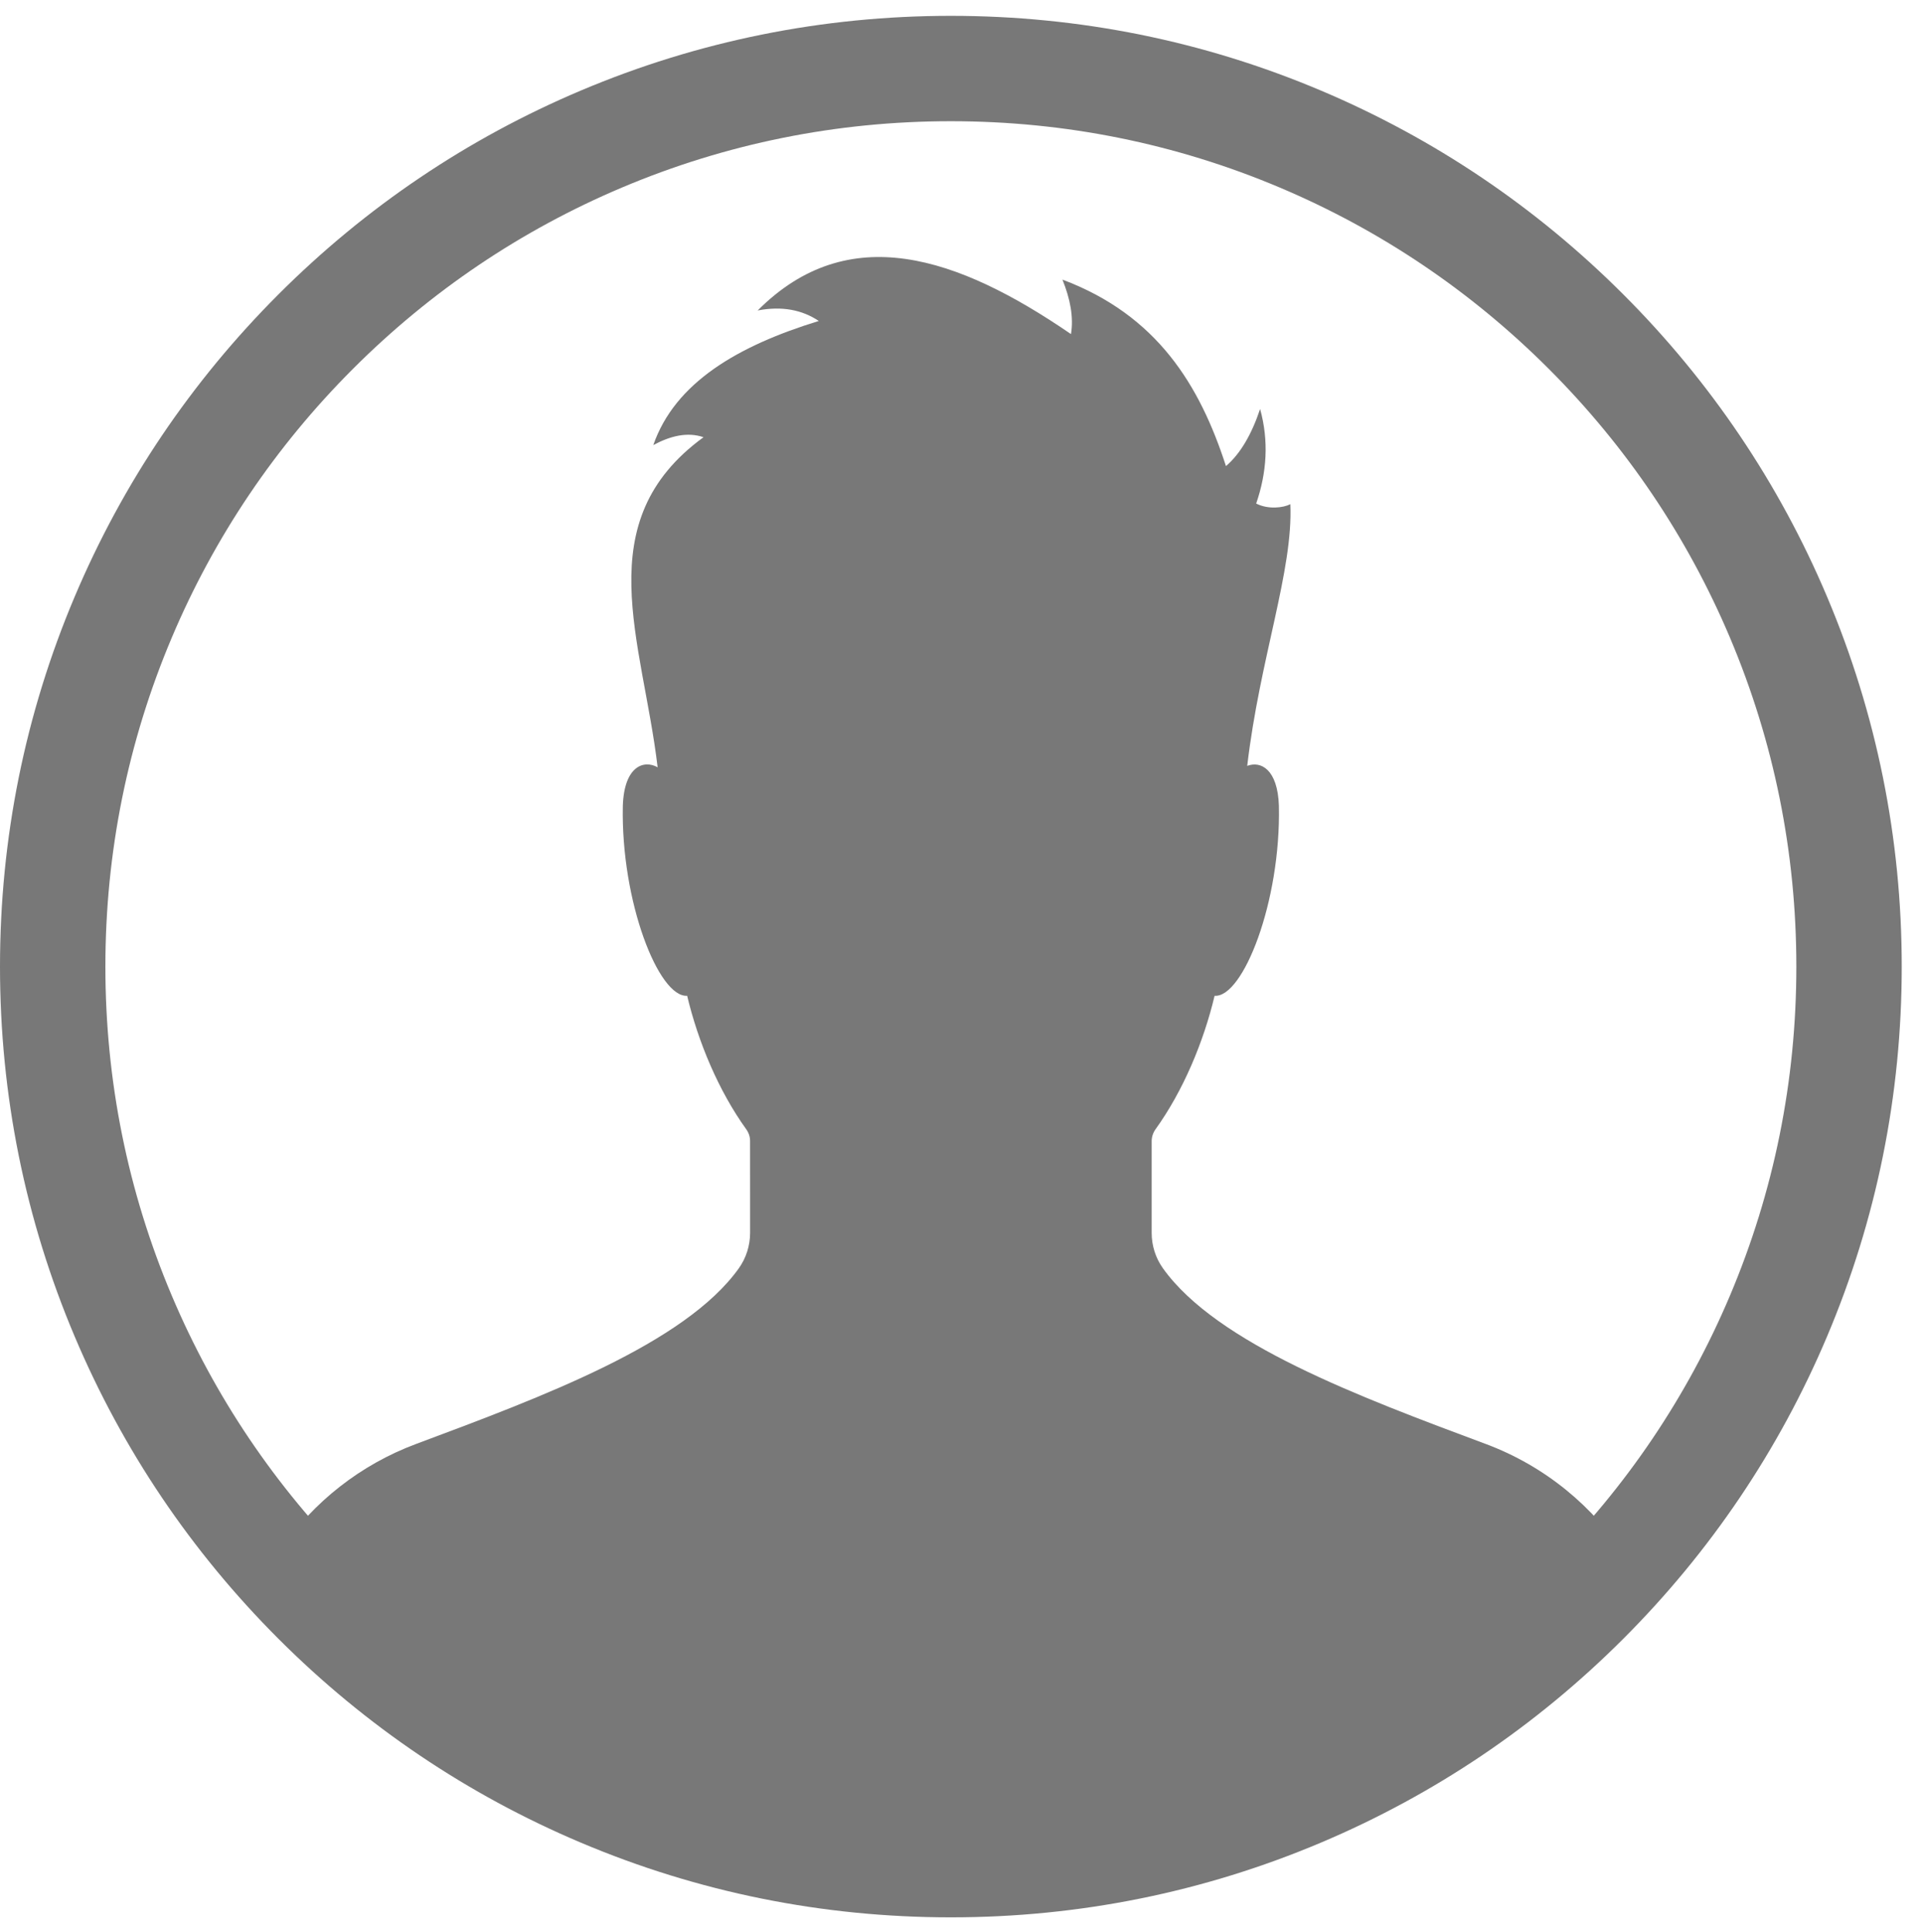 <?xml version="1.0" encoding="UTF-8"?>
<svg id="Elements" xmlns="http://www.w3.org/2000/svg" viewBox="0 0 566.93 569.76">
  <path d="M438,425.75c-37.33-13.93-79.26-29.57-95.13-51.77-2.19-3.06-3.35-6.73-3.34-10.49v-27.1c.02-1.23.42-2.42,1.14-3.43,8.15-11.33,14.17-25.75,17.41-39.35,8.35.62,19.56-27.69,18.96-56.01-.36-10.88-5.4-13.29-9.34-11.78,3.7-31.67,13.58-57.61,12.71-77.16-2.07,1.07-6.51,1.62-10.07-.19,3.17-9.21,3.75-18.49,1.16-27.88-2.52,7.53-5.84,13.22-10.07,16.84-7.71-23.83-20.25-44.48-48.21-54.99,2.27,5.62,3.35,11.02,2.52,16.07-33.44-22.94-65.64-33.79-92.36-6.97,7.17-1.36,13.11-.19,18.01,3.1-23.98,7.36-42.4,18.21-48.79,36.59,5.05-2.71,10.02-3.94,14.81-2.32-34.24,24.93-17.98,59.82-13.53,97.33-4.02-2.29-9.87-.4-10.26,11.35-.6,28.33,10.62,56.63,18.96,56.01,3.24,13.6,9.26,28.03,17.42,39.36.72,1,1.13,2.19,1.13,3.43,0,5.23,0,19.9.01,27.1,0,3.76-1.16,7.43-3.34,10.49-15.87,22.2-57.8,37.84-95.13,51.77-16.48,6.15-30.19,17.1-39.77,30.91-4.79,6.91,96.5,92.52,197.92,93.13,101.43.61,202.99-83.8,198.76-90.43-9.63-15.08-24.03-27.06-41.57-33.61Z" style="fill: #787878; stroke-width: 0px;"/>
  <path d="M280.33,565.33c-37.84,0-74.55-7.41-109.12-22.04-33.38-14.12-63.36-34.33-89.1-60.07-25.74-25.74-45.95-55.72-60.07-89.1C7.41,359.55,0,322.84,0,285s7.41-74.55,22.04-109.12c14.12-33.38,34.33-63.36,60.07-89.1,25.74-25.74,55.72-45.95,89.1-60.07,34.57-14.62,71.28-22.04,109.12-22.04s74.55,7.41,109.12,22.04c33.38,14.12,63.36,34.33,89.1,60.07,25.74,25.74,45.95,55.72,60.07,89.1,14.62,34.57,22.04,71.28,22.04,109.12s-7.41,74.55-22.04,109.12c-14.12,33.38-34.33,63.36-60.07,89.1-25.74,25.74-55.72,45.95-89.1,60.07-34.57,14.62-71.28,22.04-109.12,22.04ZM280.33,35.74c-33.66,0-66.3,6.59-97.02,19.58-29.68,12.55-56.34,30.53-79.24,53.43-22.9,22.9-40.87,49.56-53.42,79.24-12.99,30.72-19.58,63.36-19.58,97.02s6.59,66.3,19.58,97.02c12.55,29.68,30.53,56.34,53.42,79.24,22.9,22.9,49.56,40.87,79.24,53.43,30.72,12.99,63.36,19.58,97.02,19.58s66.3-6.59,97.02-19.58c29.68-12.55,56.34-30.53,79.24-53.43,22.9-22.9,40.87-49.56,53.42-79.24,12.99-30.72,19.58-63.36,19.58-97.02s-6.59-66.3-19.58-97.02c-12.55-29.68-30.53-56.34-53.42-79.24-22.9-22.9-49.56-40.87-79.24-53.43-30.72-12.99-63.36-19.58-97.02-19.58Z" style="fill: #787878; stroke-width: 0px;"/>
</svg>